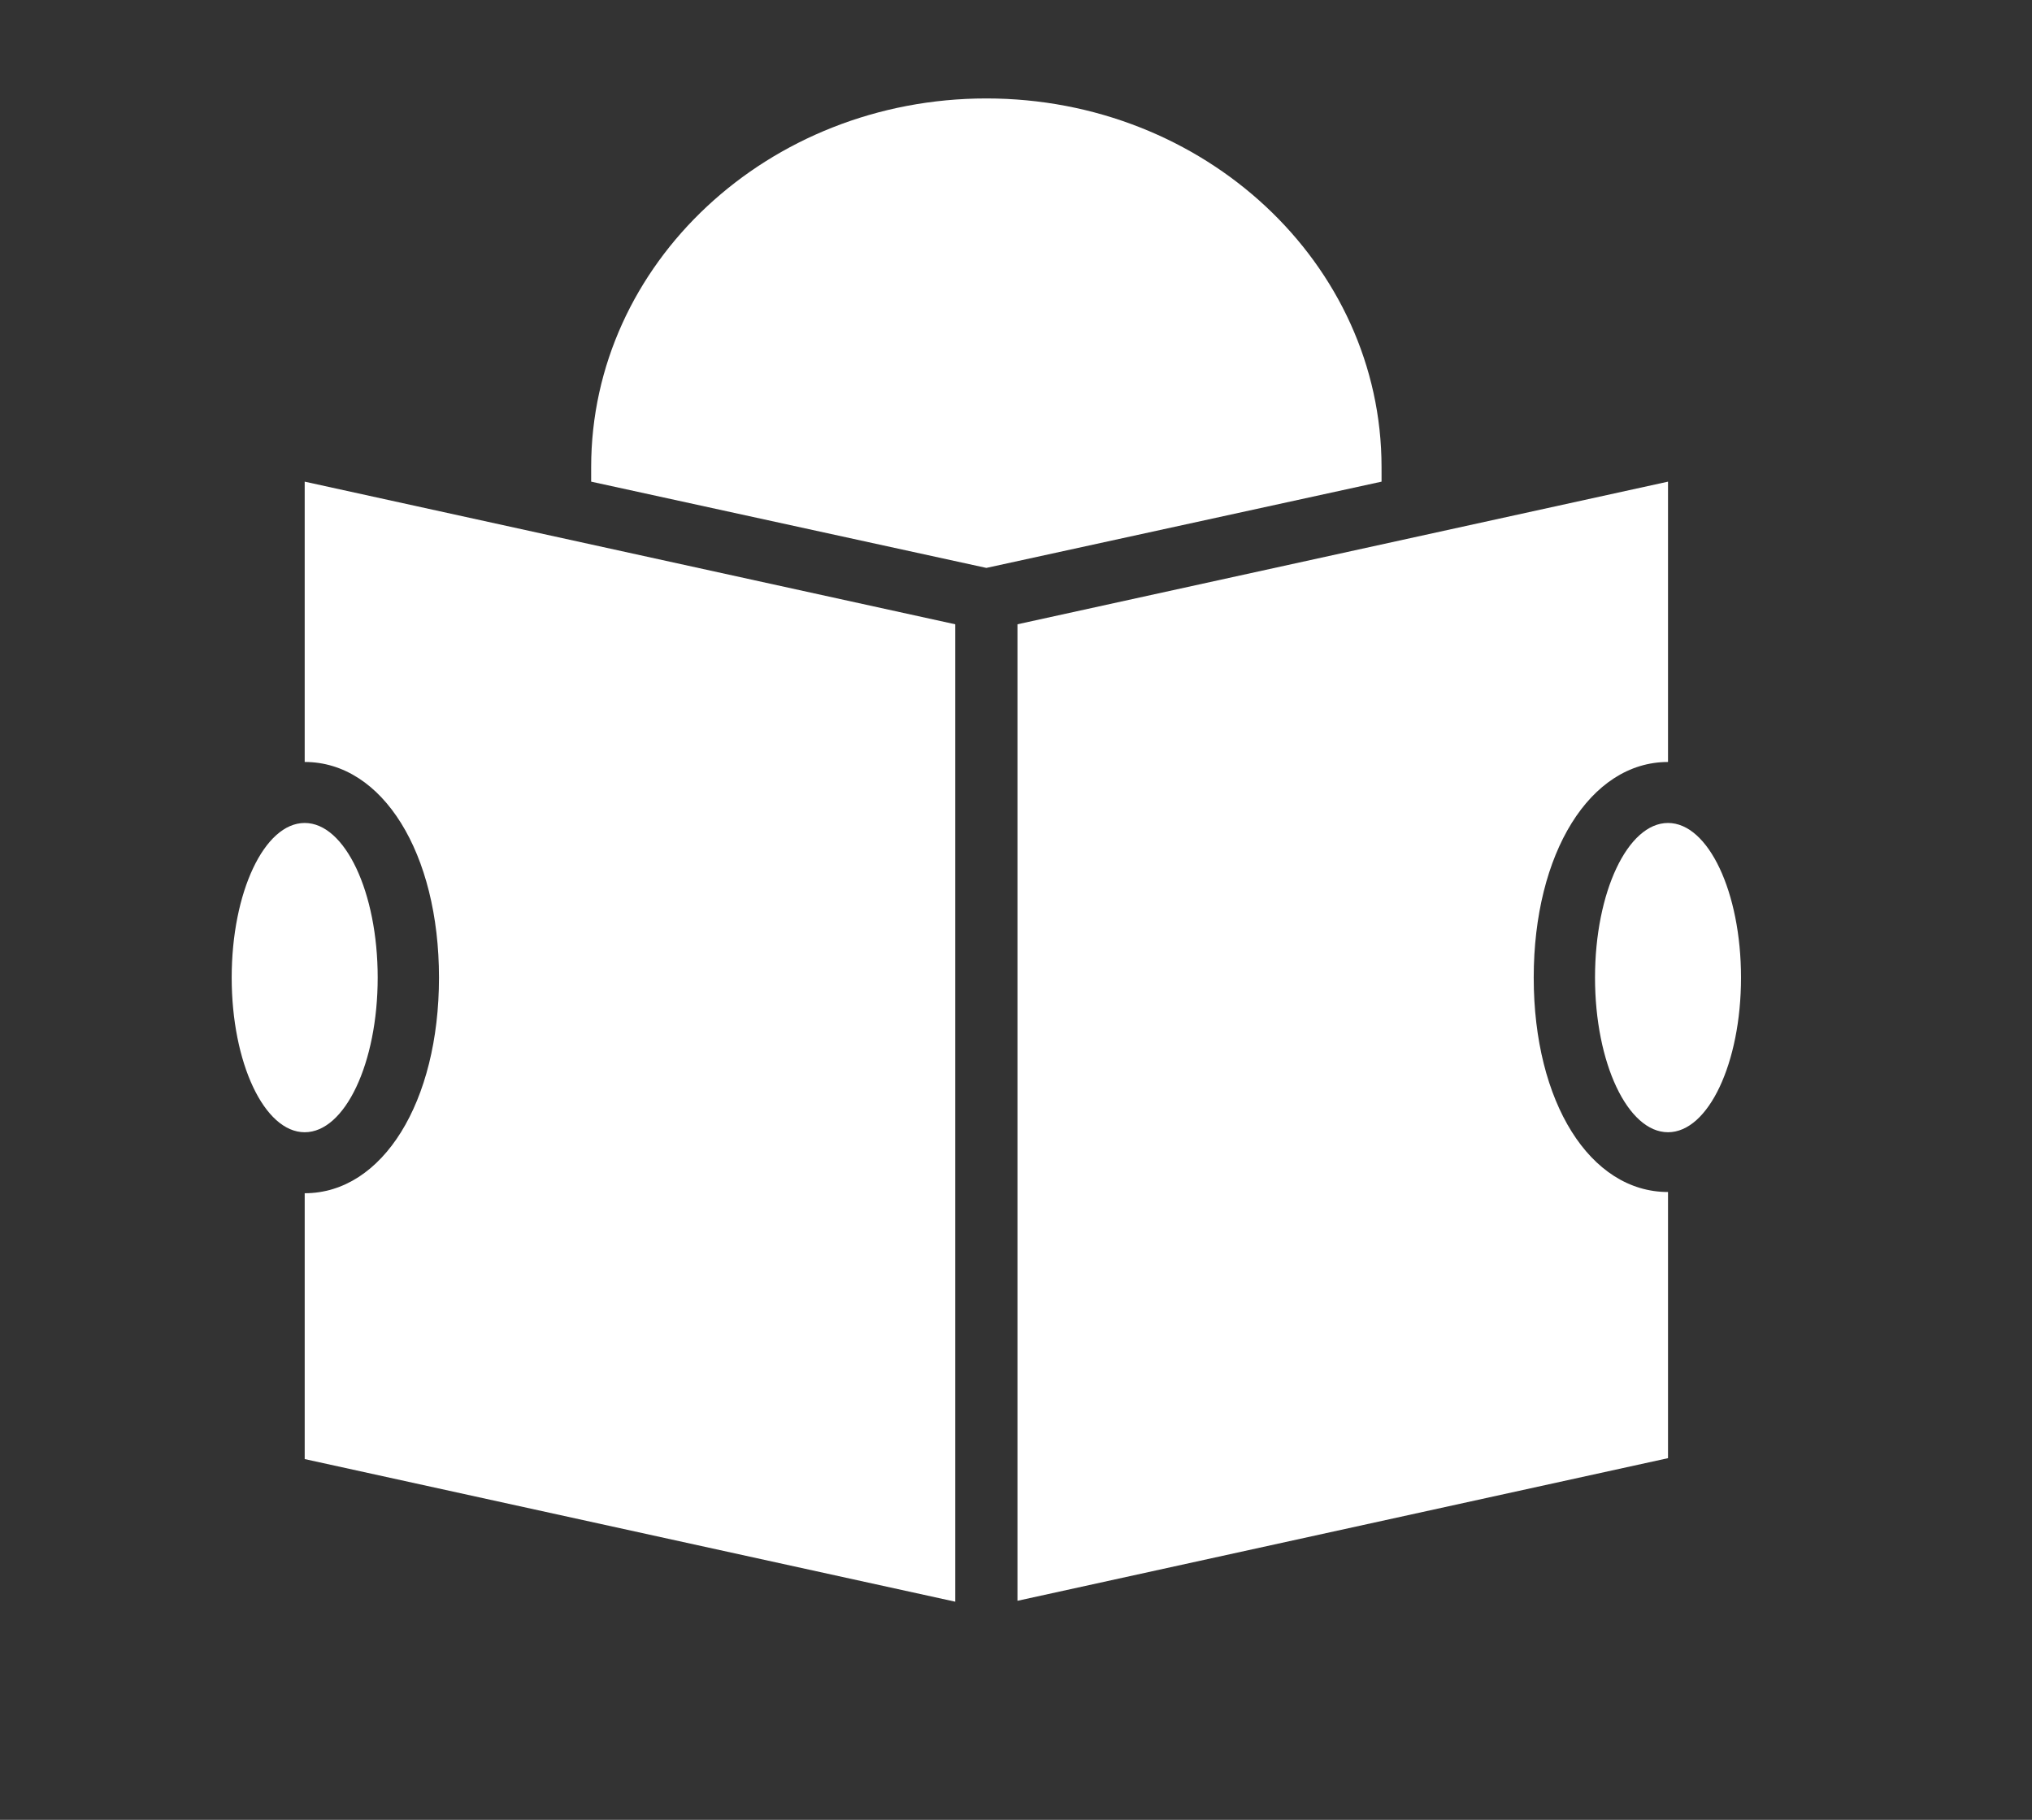 <?xml version="1.0" encoding="utf-8"?>
<!-- Generator: Adobe Illustrator 14.0.0, SVG Export Plug-In  -->
<!DOCTYPE svg PUBLIC "-//W3C//DTD SVG 1.1//EN" "http://www.w3.org/Graphics/SVG/1.1/DTD/svg11.dtd">
<svg version="1.1"
	 xmlns="http://www.w3.org/2000/svg" xmlns:xlink="http://www.w3.org/1999/xlink" xmlns:a="http://ns.adobe.com/AdobeSVGViewerExtensions/3.0/"
	 x="0px" y="0px" width="134px" height="120px" viewBox="-15.279 -6.491 134 120" enable-background="new -15.279 -6.491 134 120"
	 xml:space="preserve">
<rect x="-15.279" y="-6.491" width="134" height="120" fill="#333333" stroke="none"/>
<defs>
</defs>
<path fill="#FFFFFF" d="M75.827,24.314C75.827,10.888,64.147,0,49.766,0C35.385,0,23.705,10.888,23.705,24.314
	c0,0.325,0,0.629,0,0.955l26.062,5.688l26.061-5.688C75.827,24.964,75.827,24.639,75.827,24.314z"/>
<ellipse fill="#FFFFFF" cx="94.718" cy="57.972" rx="4.814" ry="10.197"/>
<ellipse fill="#FFFFFF" cx="4.814" cy="57.972" rx="4.814" ry="10.197"/>
<path fill="#FFFFFF" d="M4.814,43.753L4.814,43.753c5.139,0,8.856,6.012,8.856,14.218c0,8.207-3.717,14.22-8.856,14.22l0,0v17.529
	l42.9,9.404V34.674l-42.9-9.405V43.753z"/>
<path fill="#FFFFFF" d="M85.862,57.972c0-8.206,3.717-14.218,8.856-14.218V25.269l-42.9,9.405v64.391l42.9-9.405V72.11
	C89.579,72.11,85.862,66.198,85.862,57.972z"/>
</svg>
